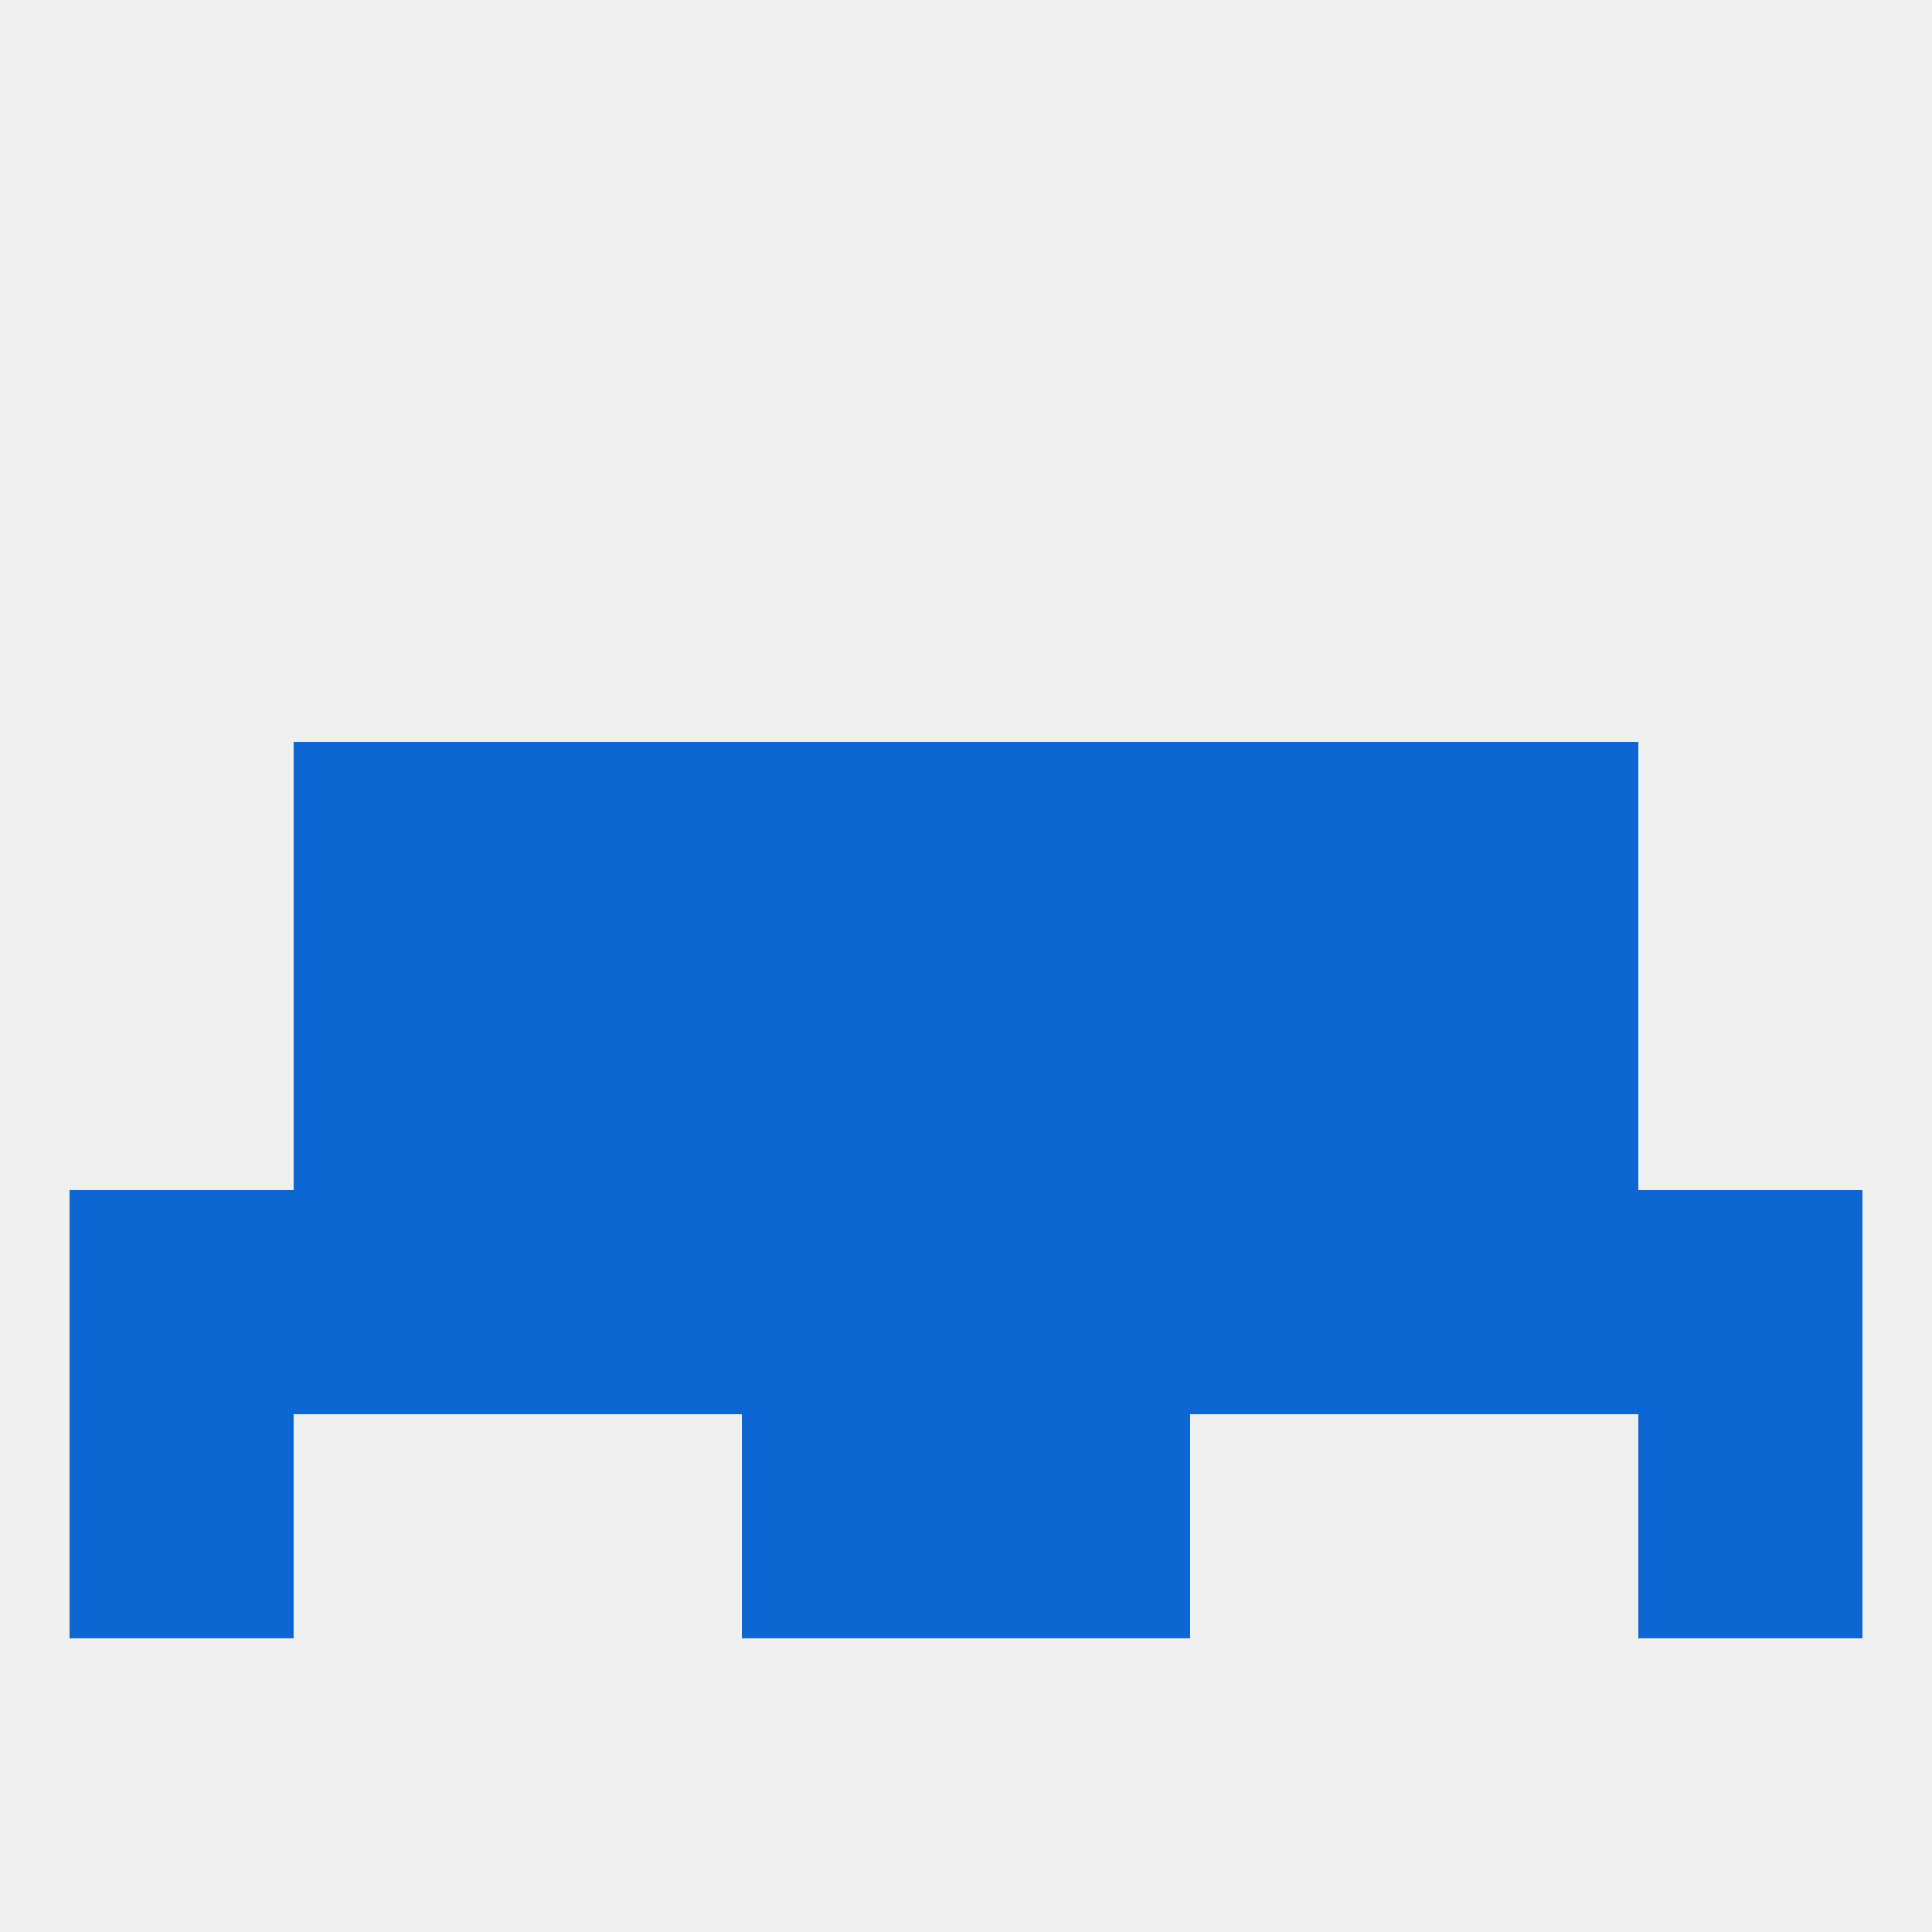 
<!--   <?xml version="1.0"?> -->
<svg version="1.1" baseprofile="full" xmlns="http://www.w3.org/2000/svg" xmlns:xlink="http://www.w3.org/1999/xlink" xmlns:ev="http://www.w3.org/2001/xml-events" width="250" height="250" viewBox="0 0 250 250" >
	<rect width="100%" height="100%" fill="rgba(240,240,240,255)"/>

	<rect x="96" y="125" width="29" height="29" fill="rgba(12,102,212,255)"/>
	<rect x="125" y="125" width="29" height="29" fill="rgba(12,102,212,255)"/>
	<rect x="38" y="125" width="29" height="29" fill="rgba(12,102,212,255)"/>
	<rect x="183" y="125" width="29" height="29" fill="rgba(12,102,212,255)"/>
	<rect x="67" y="125" width="29" height="29" fill="rgba(12,102,212,255)"/>
	<rect x="154" y="125" width="29" height="29" fill="rgba(12,102,212,255)"/>
	<rect x="67" y="154" width="29" height="29" fill="rgba(12,102,212,255)"/>
	<rect x="125" y="154" width="29" height="29" fill="rgba(12,102,212,255)"/>
	<rect x="9" y="154" width="29" height="29" fill="rgba(12,102,212,255)"/>
	<rect x="212" y="154" width="29" height="29" fill="rgba(12,102,212,255)"/>
	<rect x="38" y="154" width="29" height="29" fill="rgba(12,102,212,255)"/>
	<rect x="183" y="154" width="29" height="29" fill="rgba(12,102,212,255)"/>
	<rect x="154" y="154" width="29" height="29" fill="rgba(12,102,212,255)"/>
	<rect x="96" y="154" width="29" height="29" fill="rgba(12,102,212,255)"/>
	<rect x="96" y="183" width="29" height="29" fill="rgba(12,102,212,255)"/>
	<rect x="125" y="183" width="29" height="29" fill="rgba(12,102,212,255)"/>
	<rect x="9" y="183" width="29" height="29" fill="rgba(12,102,212,255)"/>
	<rect x="212" y="183" width="29" height="29" fill="rgba(12,102,212,255)"/>
	<rect x="96" y="96" width="29" height="29" fill="rgba(12,102,212,255)"/>
	<rect x="125" y="96" width="29" height="29" fill="rgba(12,102,212,255)"/>
	<rect x="38" y="96" width="29" height="29" fill="rgba(12,102,212,255)"/>
	<rect x="183" y="96" width="29" height="29" fill="rgba(12,102,212,255)"/>
	<rect x="67" y="96" width="29" height="29" fill="rgba(12,102,212,255)"/>
	<rect x="154" y="96" width="29" height="29" fill="rgba(12,102,212,255)"/>
</svg>